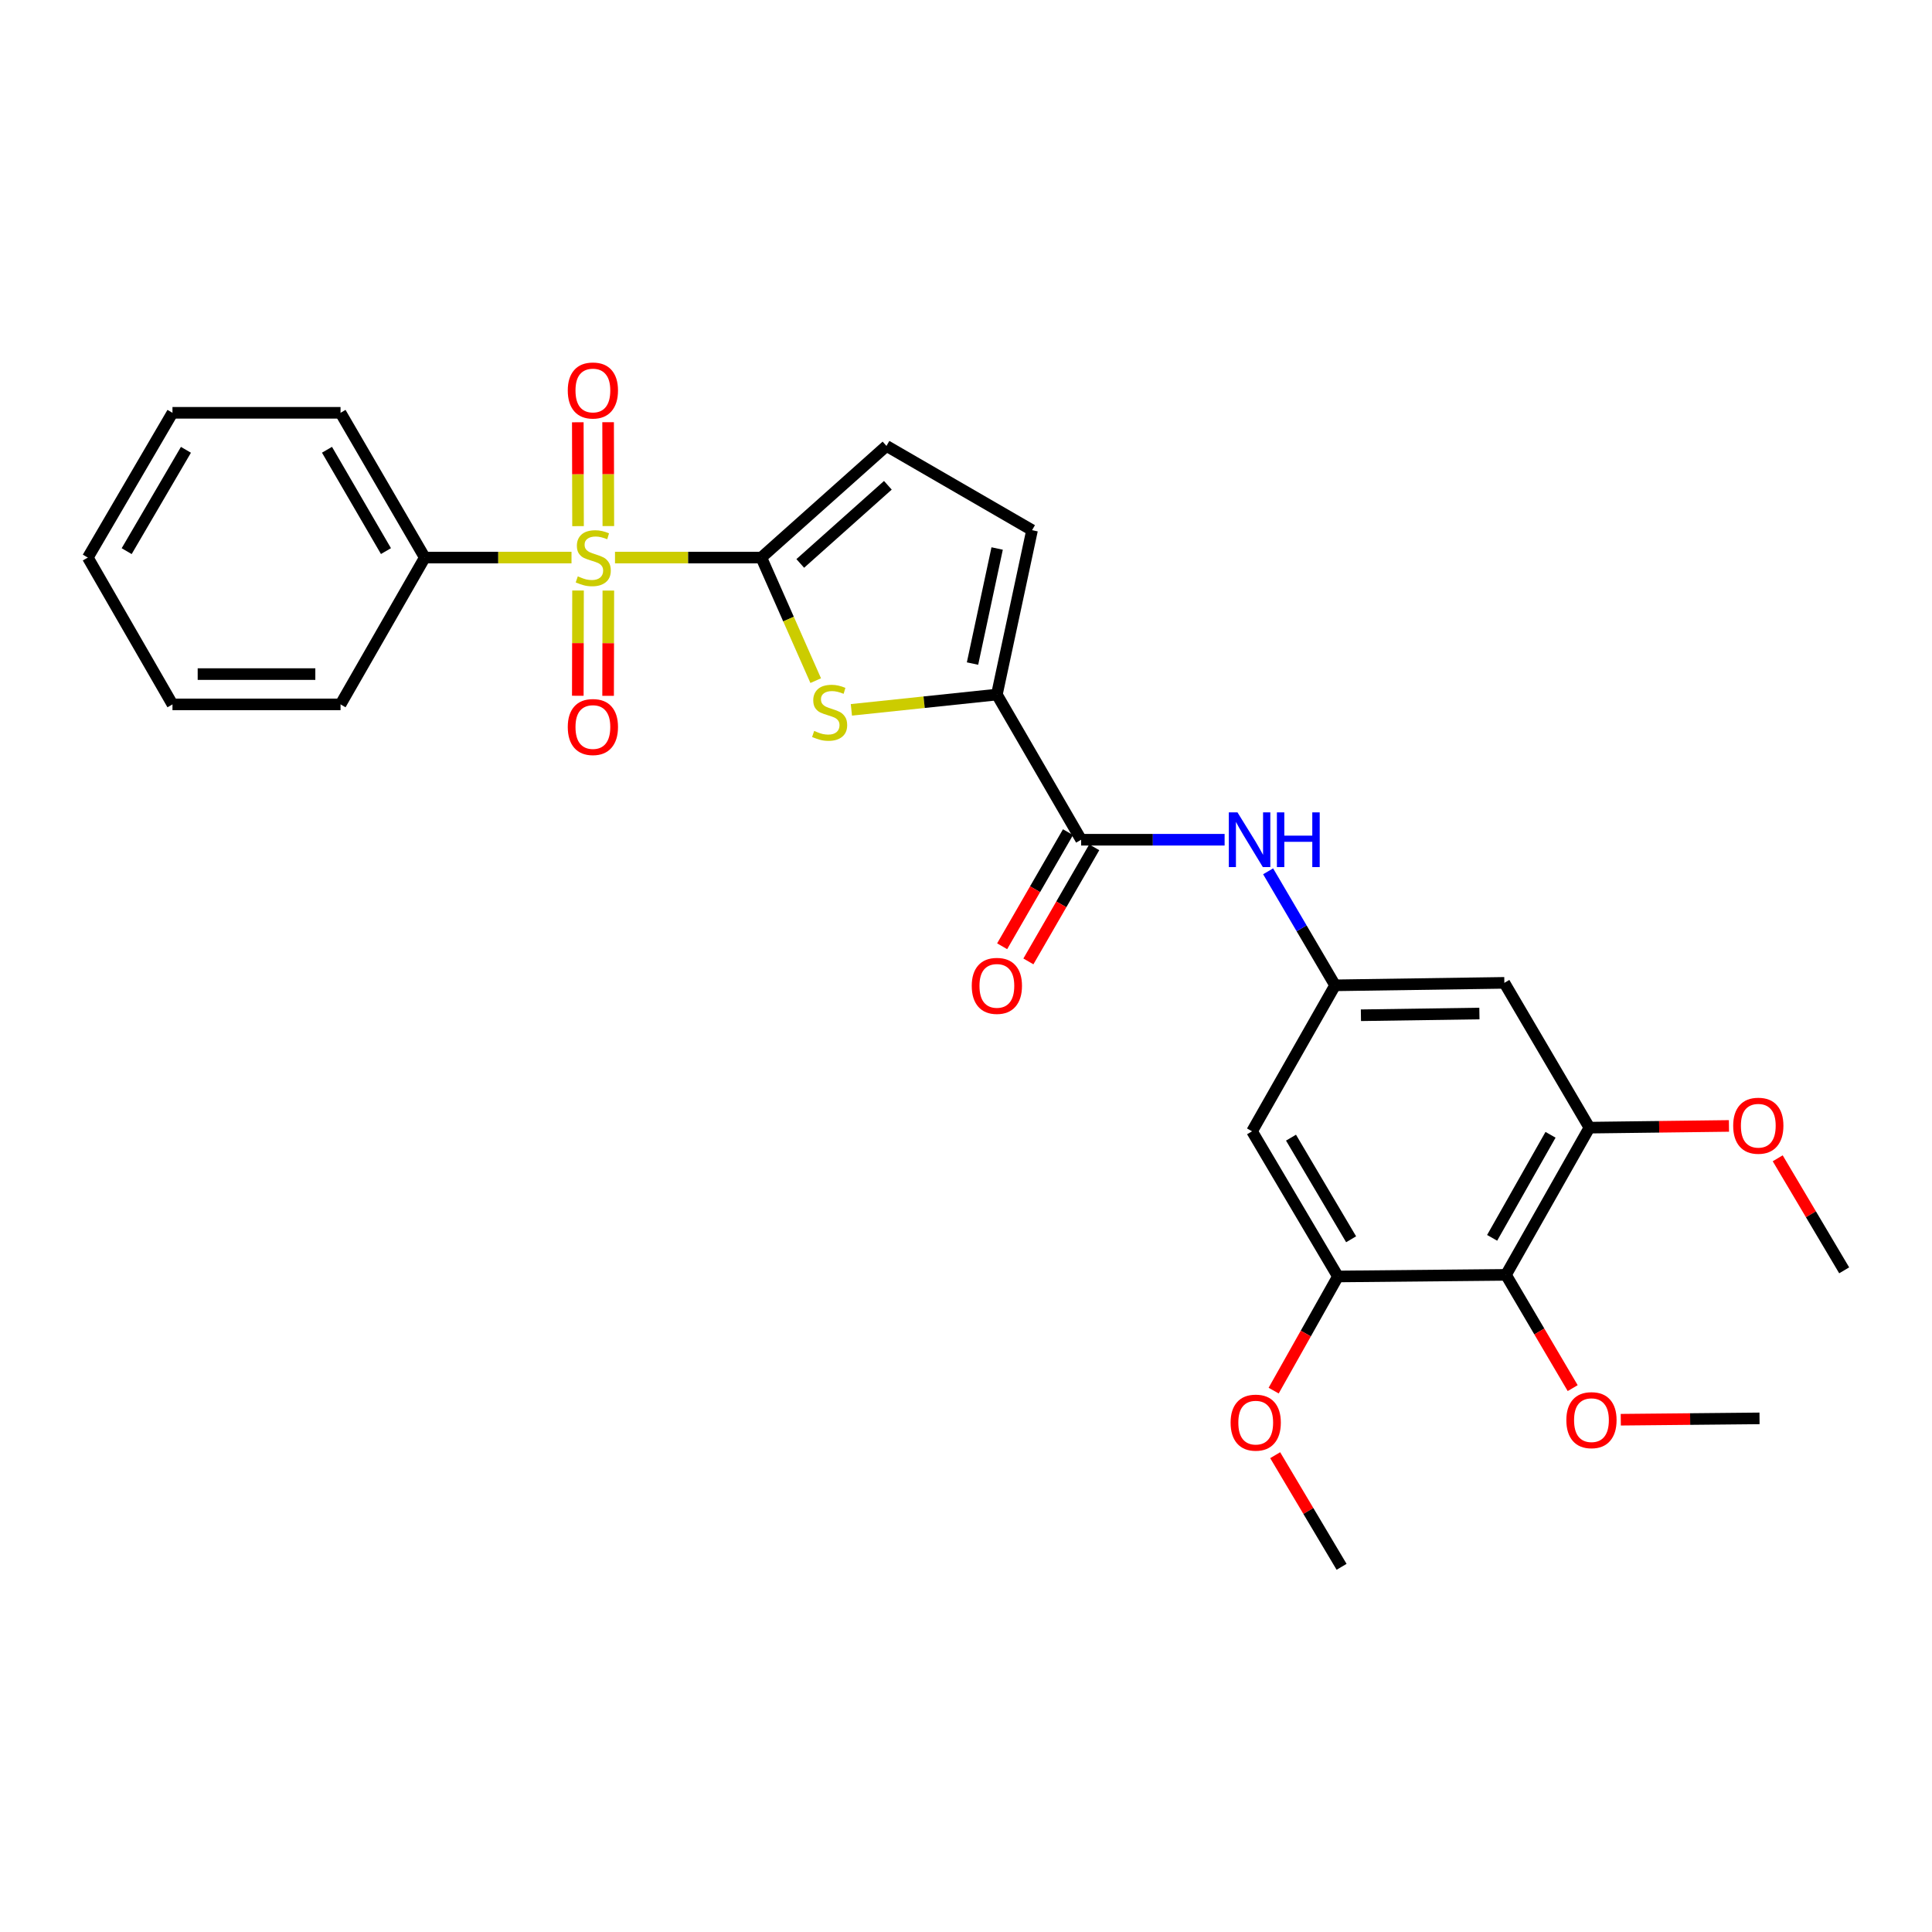 <?xml version='1.0' encoding='iso-8859-1'?>
<svg version='1.1' baseProfile='full'
              xmlns='http://www.w3.org/2000/svg'
                      xmlns:rdkit='http://www.rdkit.org/xml'
                      xmlns:xlink='http://www.w3.org/1999/xlink'
                  xml:space='preserve'
width='1000px' height='1000px' viewBox='0 0 1000 1000'>
<!-- END OF HEADER -->
<rect style='opacity:1.0;fill:#FFFFFF;stroke:none' width='1000' height='1000' x='0' y='0'> </rect>
<path class='bond-0' d='M 318.324,288.598 L 356.192,288.598' style='fill:none;fill-rule:evenodd;stroke:#CCCC00;stroke-width:6px;stroke-linecap:butt;stroke-linejoin:miter;stroke-opacity:1' />
<path class='bond-0' d='M 356.192,288.598 L 394.059,288.598' style='fill:none;fill-rule:evenodd;stroke:#000000;stroke-width:6px;stroke-linecap:butt;stroke-linejoin:miter;stroke-opacity:1' />
<path class='bond-13' d='M 314.875,272.297 L 314.815,245.416' style='fill:none;fill-rule:evenodd;stroke:#CCCC00;stroke-width:6px;stroke-linecap:butt;stroke-linejoin:miter;stroke-opacity:1' />
<path class='bond-13' d='M 314.815,245.416 L 314.756,218.535' style='fill:none;fill-rule:evenodd;stroke:#FF0000;stroke-width:6px;stroke-linecap:butt;stroke-linejoin:miter;stroke-opacity:1' />
<path class='bond-13' d='M 299.192,272.332 L 299.132,245.451' style='fill:none;fill-rule:evenodd;stroke:#CCCC00;stroke-width:6px;stroke-linecap:butt;stroke-linejoin:miter;stroke-opacity:1' />
<path class='bond-13' d='M 299.132,245.451 L 299.073,218.57' style='fill:none;fill-rule:evenodd;stroke:#FF0000;stroke-width:6px;stroke-linecap:butt;stroke-linejoin:miter;stroke-opacity:1' />
<path class='bond-14' d='M 299.19,305.652 L 299.131,332.888' style='fill:none;fill-rule:evenodd;stroke:#CCCC00;stroke-width:6px;stroke-linecap:butt;stroke-linejoin:miter;stroke-opacity:1' />
<path class='bond-14' d='M 299.131,332.888 L 299.071,360.123' style='fill:none;fill-rule:evenodd;stroke:#FF0000;stroke-width:6px;stroke-linecap:butt;stroke-linejoin:miter;stroke-opacity:1' />
<path class='bond-14' d='M 314.874,305.686 L 314.814,332.922' style='fill:none;fill-rule:evenodd;stroke:#CCCC00;stroke-width:6px;stroke-linecap:butt;stroke-linejoin:miter;stroke-opacity:1' />
<path class='bond-14' d='M 314.814,332.922 L 314.754,360.158' style='fill:none;fill-rule:evenodd;stroke:#FF0000;stroke-width:6px;stroke-linecap:butt;stroke-linejoin:miter;stroke-opacity:1' />
<path class='bond-15' d='M 295.809,288.598 L 257.84,288.598' style='fill:none;fill-rule:evenodd;stroke:#CCCC00;stroke-width:6px;stroke-linecap:butt;stroke-linejoin:miter;stroke-opacity:1' />
<path class='bond-15' d='M 257.84,288.598 L 219.87,288.598' style='fill:none;fill-rule:evenodd;stroke:#000000;stroke-width:6px;stroke-linecap:butt;stroke-linejoin:miter;stroke-opacity:1' />
<path class='bond-1' d='M 394.059,288.598 L 408.135,320.446' style='fill:none;fill-rule:evenodd;stroke:#000000;stroke-width:6px;stroke-linecap:butt;stroke-linejoin:miter;stroke-opacity:1' />
<path class='bond-1' d='M 408.135,320.446 L 422.21,352.294' style='fill:none;fill-rule:evenodd;stroke:#CCCC00;stroke-width:6px;stroke-linecap:butt;stroke-linejoin:miter;stroke-opacity:1' />
<path class='bond-4' d='M 394.059,288.598 L 458.831,230.814' style='fill:none;fill-rule:evenodd;stroke:#000000;stroke-width:6px;stroke-linecap:butt;stroke-linejoin:miter;stroke-opacity:1' />
<path class='bond-4' d='M 414.216,291.634 L 459.556,251.185' style='fill:none;fill-rule:evenodd;stroke:#000000;stroke-width:6px;stroke-linecap:butt;stroke-linejoin:miter;stroke-opacity:1' />
<path class='bond-2' d='M 440.672,367.418 L 478.326,363.461' style='fill:none;fill-rule:evenodd;stroke:#CCCC00;stroke-width:6px;stroke-linecap:butt;stroke-linejoin:miter;stroke-opacity:1' />
<path class='bond-2' d='M 478.326,363.461 L 515.98,359.504' style='fill:none;fill-rule:evenodd;stroke:#000000;stroke-width:6px;stroke-linecap:butt;stroke-linejoin:miter;stroke-opacity:1' />
<path class='bond-3' d='M 515.98,359.504 L 559.588,434.645' style='fill:none;fill-rule:evenodd;stroke:#000000;stroke-width:6px;stroke-linecap:butt;stroke-linejoin:miter;stroke-opacity:1' />
<path class='bond-28' d='M 515.98,359.504 L 534.19,274.422' style='fill:none;fill-rule:evenodd;stroke:#000000;stroke-width:6px;stroke-linecap:butt;stroke-linejoin:miter;stroke-opacity:1' />
<path class='bond-28' d='M 503.375,343.46 L 516.122,283.902' style='fill:none;fill-rule:evenodd;stroke:#000000;stroke-width:6px;stroke-linecap:butt;stroke-linejoin:miter;stroke-opacity:1' />
<path class='bond-10' d='M 559.588,434.645 L 596.723,434.645' style='fill:none;fill-rule:evenodd;stroke:#000000;stroke-width:6px;stroke-linecap:butt;stroke-linejoin:miter;stroke-opacity:1' />
<path class='bond-10' d='M 596.723,434.645 L 633.858,434.645' style='fill:none;fill-rule:evenodd;stroke:#0000FF;stroke-width:6px;stroke-linecap:butt;stroke-linejoin:miter;stroke-opacity:1' />
<path class='bond-16' d='M 552.796,430.725 L 535.754,460.254' style='fill:none;fill-rule:evenodd;stroke:#000000;stroke-width:6px;stroke-linecap:butt;stroke-linejoin:miter;stroke-opacity:1' />
<path class='bond-16' d='M 535.754,460.254 L 518.711,489.783' style='fill:none;fill-rule:evenodd;stroke:#FF0000;stroke-width:6px;stroke-linecap:butt;stroke-linejoin:miter;stroke-opacity:1' />
<path class='bond-16' d='M 566.379,438.565 L 549.337,468.093' style='fill:none;fill-rule:evenodd;stroke:#000000;stroke-width:6px;stroke-linecap:butt;stroke-linejoin:miter;stroke-opacity:1' />
<path class='bond-16' d='M 549.337,468.093 L 532.295,497.622' style='fill:none;fill-rule:evenodd;stroke:#FF0000;stroke-width:6px;stroke-linecap:butt;stroke-linejoin:miter;stroke-opacity:1' />
<path class='bond-6' d='M 458.831,230.814 L 534.19,274.422' style='fill:none;fill-rule:evenodd;stroke:#000000;stroke-width:6px;stroke-linecap:butt;stroke-linejoin:miter;stroke-opacity:1' />
<path class='bond-5' d='M 779.494,659.866 L 822.675,583.671' style='fill:none;fill-rule:evenodd;stroke:#000000;stroke-width:6px;stroke-linecap:butt;stroke-linejoin:miter;stroke-opacity:1' />
<path class='bond-5' d='M 772.326,640.704 L 802.553,587.367' style='fill:none;fill-rule:evenodd;stroke:#000000;stroke-width:6px;stroke-linecap:butt;stroke-linejoin:miter;stroke-opacity:1' />
<path class='bond-17' d='M 779.494,659.866 L 796.757,689.177' style='fill:none;fill-rule:evenodd;stroke:#000000;stroke-width:6px;stroke-linecap:butt;stroke-linejoin:miter;stroke-opacity:1' />
<path class='bond-17' d='M 796.757,689.177 L 814.02,718.489' style='fill:none;fill-rule:evenodd;stroke:#FF0000;stroke-width:6px;stroke-linecap:butt;stroke-linejoin:miter;stroke-opacity:1' />
<path class='bond-30' d='M 779.494,659.866 L 692.504,660.702' style='fill:none;fill-rule:evenodd;stroke:#000000;stroke-width:6px;stroke-linecap:butt;stroke-linejoin:miter;stroke-opacity:1' />
<path class='bond-7' d='M 822.675,583.671 L 778.649,508.722' style='fill:none;fill-rule:evenodd;stroke:#000000;stroke-width:6px;stroke-linecap:butt;stroke-linejoin:miter;stroke-opacity:1' />
<path class='bond-18' d='M 822.675,583.671 L 858.791,583.225' style='fill:none;fill-rule:evenodd;stroke:#000000;stroke-width:6px;stroke-linecap:butt;stroke-linejoin:miter;stroke-opacity:1' />
<path class='bond-18' d='M 858.791,583.225 L 894.906,582.778' style='fill:none;fill-rule:evenodd;stroke:#FF0000;stroke-width:6px;stroke-linecap:butt;stroke-linejoin:miter;stroke-opacity:1' />
<path class='bond-8' d='M 692.504,660.702 L 648.059,585.562' style='fill:none;fill-rule:evenodd;stroke:#000000;stroke-width:6px;stroke-linecap:butt;stroke-linejoin:miter;stroke-opacity:1' />
<path class='bond-8' d='M 699.336,641.447 L 668.224,588.848' style='fill:none;fill-rule:evenodd;stroke:#000000;stroke-width:6px;stroke-linecap:butt;stroke-linejoin:miter;stroke-opacity:1' />
<path class='bond-19' d='M 692.504,660.702 L 675.873,690.242' style='fill:none;fill-rule:evenodd;stroke:#000000;stroke-width:6px;stroke-linecap:butt;stroke-linejoin:miter;stroke-opacity:1' />
<path class='bond-19' d='M 675.873,690.242 L 659.241,719.781' style='fill:none;fill-rule:evenodd;stroke:#FF0000;stroke-width:6px;stroke-linecap:butt;stroke-linejoin:miter;stroke-opacity:1' />
<path class='bond-9' d='M 691.04,510.003 L 673.709,480.496' style='fill:none;fill-rule:evenodd;stroke:#000000;stroke-width:6px;stroke-linecap:butt;stroke-linejoin:miter;stroke-opacity:1' />
<path class='bond-9' d='M 673.709,480.496 L 656.378,450.99' style='fill:none;fill-rule:evenodd;stroke:#0000FF;stroke-width:6px;stroke-linecap:butt;stroke-linejoin:miter;stroke-opacity:1' />
<path class='bond-11' d='M 691.04,510.003 L 648.059,585.562' style='fill:none;fill-rule:evenodd;stroke:#000000;stroke-width:6px;stroke-linecap:butt;stroke-linejoin:miter;stroke-opacity:1' />
<path class='bond-12' d='M 691.04,510.003 L 778.649,508.722' style='fill:none;fill-rule:evenodd;stroke:#000000;stroke-width:6px;stroke-linecap:butt;stroke-linejoin:miter;stroke-opacity:1' />
<path class='bond-12' d='M 704.411,525.492 L 765.737,524.596' style='fill:none;fill-rule:evenodd;stroke:#000000;stroke-width:6px;stroke-linecap:butt;stroke-linejoin:miter;stroke-opacity:1' />
<path class='bond-20' d='M 219.87,288.598 L 176.262,213.667' style='fill:none;fill-rule:evenodd;stroke:#000000;stroke-width:6px;stroke-linecap:butt;stroke-linejoin:miter;stroke-opacity:1' />
<path class='bond-20' d='M 199.774,285.247 L 169.248,232.795' style='fill:none;fill-rule:evenodd;stroke:#000000;stroke-width:6px;stroke-linecap:butt;stroke-linejoin:miter;stroke-opacity:1' />
<path class='bond-21' d='M 219.87,288.598 L 176.262,364.593' style='fill:none;fill-rule:evenodd;stroke:#000000;stroke-width:6px;stroke-linecap:butt;stroke-linejoin:miter;stroke-opacity:1' />
<path class='bond-22' d='M 838.913,734.843 L 874.82,734.497' style='fill:none;fill-rule:evenodd;stroke:#FF0000;stroke-width:6px;stroke-linecap:butt;stroke-linejoin:miter;stroke-opacity:1' />
<path class='bond-22' d='M 874.82,734.497 L 910.728,734.152' style='fill:none;fill-rule:evenodd;stroke:#000000;stroke-width:6px;stroke-linecap:butt;stroke-linejoin:miter;stroke-opacity:1' />
<path class='bond-23' d='M 920.141,599.529 L 937.343,628.525' style='fill:none;fill-rule:evenodd;stroke:#FF0000;stroke-width:6px;stroke-linecap:butt;stroke-linejoin:miter;stroke-opacity:1' />
<path class='bond-23' d='M 937.343,628.525 L 954.545,657.522' style='fill:none;fill-rule:evenodd;stroke:#000000;stroke-width:6px;stroke-linecap:butt;stroke-linejoin:miter;stroke-opacity:1' />
<path class='bond-24' d='M 660.032,753.203 L 677.217,782.093' style='fill:none;fill-rule:evenodd;stroke:#FF0000;stroke-width:6px;stroke-linecap:butt;stroke-linejoin:miter;stroke-opacity:1' />
<path class='bond-24' d='M 677.217,782.093 L 694.403,810.983' style='fill:none;fill-rule:evenodd;stroke:#000000;stroke-width:6px;stroke-linecap:butt;stroke-linejoin:miter;stroke-opacity:1' />
<path class='bond-26' d='M 176.262,213.667 L 89.272,213.667' style='fill:none;fill-rule:evenodd;stroke:#000000;stroke-width:6px;stroke-linecap:butt;stroke-linejoin:miter;stroke-opacity:1' />
<path class='bond-25' d='M 176.262,364.593 L 89.272,364.593' style='fill:none;fill-rule:evenodd;stroke:#000000;stroke-width:6px;stroke-linecap:butt;stroke-linejoin:miter;stroke-opacity:1' />
<path class='bond-25' d='M 163.213,348.909 L 102.32,348.909' style='fill:none;fill-rule:evenodd;stroke:#000000;stroke-width:6px;stroke-linecap:butt;stroke-linejoin:miter;stroke-opacity:1' />
<path class='bond-27' d='M 89.272,364.593 L 45.455,288.598' style='fill:none;fill-rule:evenodd;stroke:#000000;stroke-width:6px;stroke-linecap:butt;stroke-linejoin:miter;stroke-opacity:1' />
<path class='bond-29' d='M 89.272,213.667 L 45.455,288.598' style='fill:none;fill-rule:evenodd;stroke:#000000;stroke-width:6px;stroke-linecap:butt;stroke-linejoin:miter;stroke-opacity:1' />
<path class='bond-29' d='M 96.238,232.824 L 65.566,285.276' style='fill:none;fill-rule:evenodd;stroke:#000000;stroke-width:6px;stroke-linecap:butt;stroke-linejoin:miter;stroke-opacity:1' />
<path  class='atom-0' d='M 299.069 298.318
Q 299.389 298.438, 300.709 298.998
Q 302.029 299.558, 303.469 299.918
Q 304.949 300.238, 306.389 300.238
Q 309.069 300.238, 310.629 298.958
Q 312.189 297.638, 312.189 295.358
Q 312.189 293.798, 311.389 292.838
Q 310.629 291.878, 309.429 291.358
Q 308.229 290.838, 306.229 290.238
Q 303.709 289.478, 302.189 288.758
Q 300.709 288.038, 299.629 286.518
Q 298.589 284.998, 298.589 282.438
Q 298.589 278.878, 300.989 276.678
Q 303.429 274.478, 308.229 274.478
Q 311.509 274.478, 315.229 276.038
L 314.309 279.118
Q 310.909 277.718, 308.349 277.718
Q 305.589 277.718, 304.069 278.878
Q 302.549 279.998, 302.589 281.958
Q 302.589 283.478, 303.349 284.398
Q 304.149 285.318, 305.269 285.838
Q 306.429 286.358, 308.349 286.958
Q 310.909 287.758, 312.429 288.558
Q 313.949 289.358, 315.029 290.998
Q 316.149 292.598, 316.149 295.358
Q 316.149 299.278, 313.509 301.398
Q 310.909 303.478, 306.549 303.478
Q 304.029 303.478, 302.109 302.918
Q 300.229 302.398, 297.989 301.478
L 299.069 298.318
' fill='#CCCC00'/>
<path  class='atom-2' d='M 421.416 378.321
Q 421.736 378.441, 423.056 379.001
Q 424.376 379.561, 425.816 379.921
Q 427.296 380.241, 428.736 380.241
Q 431.416 380.241, 432.976 378.961
Q 434.536 377.641, 434.536 375.361
Q 434.536 373.801, 433.736 372.841
Q 432.976 371.881, 431.776 371.361
Q 430.576 370.841, 428.576 370.241
Q 426.056 369.481, 424.536 368.761
Q 423.056 368.041, 421.976 366.521
Q 420.936 365.001, 420.936 362.441
Q 420.936 358.881, 423.336 356.681
Q 425.776 354.481, 430.576 354.481
Q 433.856 354.481, 437.576 356.041
L 436.656 359.121
Q 433.256 357.721, 430.696 357.721
Q 427.936 357.721, 426.416 358.881
Q 424.896 360.001, 424.936 361.961
Q 424.936 363.481, 425.696 364.401
Q 426.496 365.321, 427.616 365.841
Q 428.776 366.361, 430.696 366.961
Q 433.256 367.761, 434.776 368.561
Q 436.296 369.361, 437.376 371.001
Q 438.496 372.601, 438.496 375.361
Q 438.496 379.281, 435.856 381.401
Q 433.256 383.481, 428.896 383.481
Q 426.376 383.481, 424.456 382.921
Q 422.576 382.401, 420.336 381.481
L 421.416 378.321
' fill='#CCCC00'/>
<path  class='atom-11' d='M 640.518 420.485
L 649.798 435.485
Q 650.718 436.965, 652.198 439.645
Q 653.678 442.325, 653.758 442.485
L 653.758 420.485
L 657.518 420.485
L 657.518 448.805
L 653.638 448.805
L 643.678 432.405
Q 642.518 430.485, 641.278 428.285
Q 640.078 426.085, 639.718 425.405
L 639.718 448.805
L 636.038 448.805
L 636.038 420.485
L 640.518 420.485
' fill='#0000FF'/>
<path  class='atom-11' d='M 660.918 420.485
L 664.758 420.485
L 664.758 432.525
L 679.238 432.525
L 679.238 420.485
L 683.078 420.485
L 683.078 448.805
L 679.238 448.805
L 679.238 435.725
L 664.758 435.725
L 664.758 448.805
L 660.918 448.805
L 660.918 420.485
' fill='#0000FF'/>
<path  class='atom-14' d='M 293.878 202.115
Q 293.878 195.315, 297.238 191.515
Q 300.598 187.715, 306.878 187.715
Q 313.158 187.715, 316.518 191.515
Q 319.878 195.315, 319.878 202.115
Q 319.878 208.995, 316.478 212.915
Q 313.078 216.795, 306.878 216.795
Q 300.638 216.795, 297.238 212.915
Q 293.878 209.035, 293.878 202.115
M 306.878 213.595
Q 311.198 213.595, 313.518 210.715
Q 315.878 207.795, 315.878 202.115
Q 315.878 196.555, 313.518 193.755
Q 311.198 190.915, 306.878 190.915
Q 302.558 190.915, 300.198 193.715
Q 297.878 196.515, 297.878 202.115
Q 297.878 207.835, 300.198 210.715
Q 302.558 213.595, 306.878 213.595
' fill='#FF0000'/>
<path  class='atom-15' d='M 293.878 376.304
Q 293.878 369.504, 297.238 365.704
Q 300.598 361.904, 306.878 361.904
Q 313.158 361.904, 316.518 365.704
Q 319.878 369.504, 319.878 376.304
Q 319.878 383.184, 316.478 387.104
Q 313.078 390.984, 306.878 390.984
Q 300.638 390.984, 297.238 387.104
Q 293.878 383.224, 293.878 376.304
M 306.878 387.784
Q 311.198 387.784, 313.518 384.904
Q 315.878 381.984, 315.878 376.304
Q 315.878 370.744, 313.518 367.944
Q 311.198 365.104, 306.878 365.104
Q 302.558 365.104, 300.198 367.904
Q 297.878 370.704, 297.878 376.304
Q 297.878 382.024, 300.198 384.904
Q 302.558 387.784, 306.878 387.784
' fill='#FF0000'/>
<path  class='atom-17' d='M 502.98 510.283
Q 502.98 503.483, 506.34 499.683
Q 509.7 495.883, 515.98 495.883
Q 522.26 495.883, 525.62 499.683
Q 528.98 503.483, 528.98 510.283
Q 528.98 517.163, 525.58 521.083
Q 522.18 524.963, 515.98 524.963
Q 509.74 524.963, 506.34 521.083
Q 502.98 517.203, 502.98 510.283
M 515.98 521.763
Q 520.3 521.763, 522.62 518.883
Q 524.98 515.963, 524.98 510.283
Q 524.98 504.723, 522.62 501.923
Q 520.3 499.083, 515.98 499.083
Q 511.66 499.083, 509.3 501.883
Q 506.98 504.683, 506.98 510.283
Q 506.98 516.003, 509.3 518.883
Q 511.66 521.763, 515.98 521.763
' fill='#FF0000'/>
<path  class='atom-18' d='M 810.738 735.069
Q 810.738 728.269, 814.098 724.469
Q 817.458 720.669, 823.738 720.669
Q 830.018 720.669, 833.378 724.469
Q 836.738 728.269, 836.738 735.069
Q 836.738 741.949, 833.338 745.869
Q 829.938 749.749, 823.738 749.749
Q 817.498 749.749, 814.098 745.869
Q 810.738 741.989, 810.738 735.069
M 823.738 746.549
Q 828.058 746.549, 830.378 743.669
Q 832.738 740.749, 832.738 735.069
Q 832.738 729.509, 830.378 726.709
Q 828.058 723.869, 823.738 723.869
Q 819.418 723.869, 817.058 726.669
Q 814.738 729.469, 814.738 735.069
Q 814.738 740.789, 817.058 743.669
Q 819.418 746.549, 823.738 746.549
' fill='#FF0000'/>
<path  class='atom-19' d='M 897.092 582.67
Q 897.092 575.87, 900.452 572.07
Q 903.812 568.27, 910.092 568.27
Q 916.372 568.27, 919.732 572.07
Q 923.092 575.87, 923.092 582.67
Q 923.092 589.55, 919.692 593.47
Q 916.292 597.35, 910.092 597.35
Q 903.852 597.35, 900.452 593.47
Q 897.092 589.59, 897.092 582.67
M 910.092 594.15
Q 914.412 594.15, 916.732 591.27
Q 919.092 588.35, 919.092 582.67
Q 919.092 577.11, 916.732 574.31
Q 914.412 571.47, 910.092 571.47
Q 905.772 571.47, 903.412 574.27
Q 901.092 577.07, 901.092 582.67
Q 901.092 588.39, 903.412 591.27
Q 905.772 594.15, 910.092 594.15
' fill='#FF0000'/>
<path  class='atom-20' d='M 636.958 736.349
Q 636.958 729.549, 640.318 725.749
Q 643.678 721.949, 649.958 721.949
Q 656.238 721.949, 659.598 725.749
Q 662.958 729.549, 662.958 736.349
Q 662.958 743.229, 659.558 747.149
Q 656.158 751.029, 649.958 751.029
Q 643.718 751.029, 640.318 747.149
Q 636.958 743.269, 636.958 736.349
M 649.958 747.829
Q 654.278 747.829, 656.598 744.949
Q 658.958 742.029, 658.958 736.349
Q 658.958 730.789, 656.598 727.989
Q 654.278 725.149, 649.958 725.149
Q 645.638 725.149, 643.278 727.949
Q 640.958 730.749, 640.958 736.349
Q 640.958 742.069, 643.278 744.949
Q 645.638 747.829, 649.958 747.829
' fill='#FF0000'/>
</svg>

